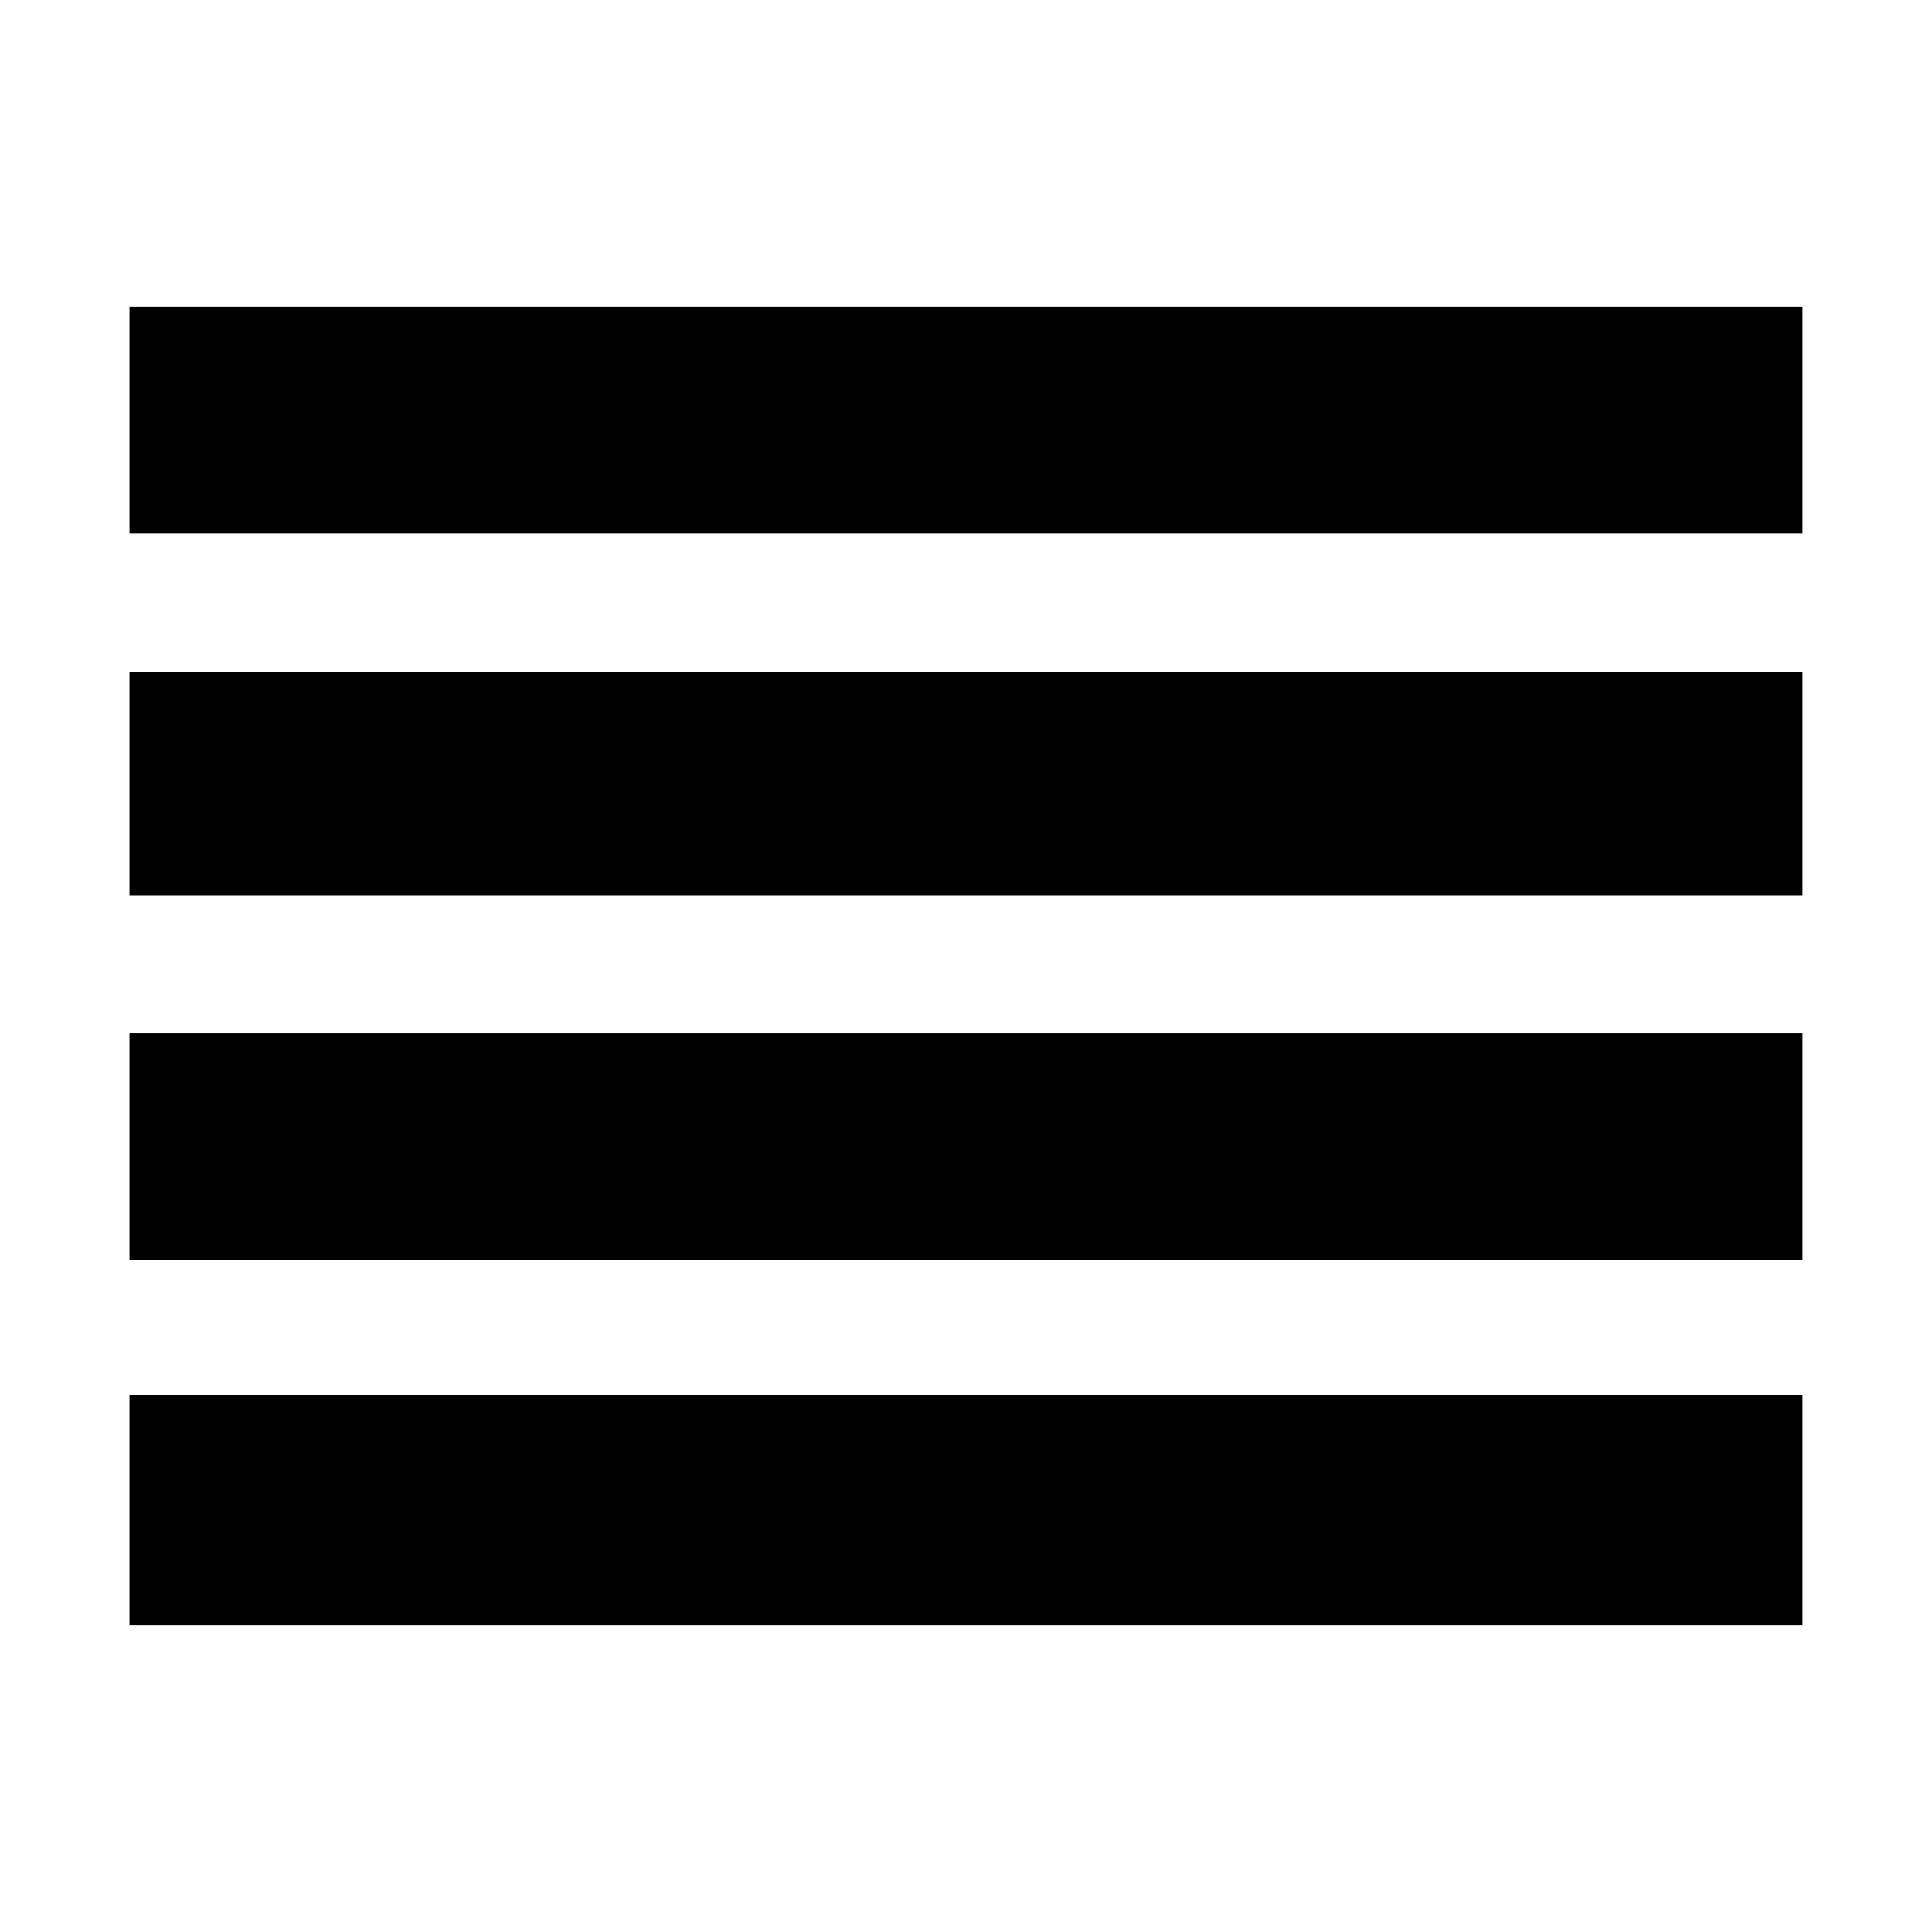 <?xml version="1.0" encoding="UTF-8"?>
<!-- Uploaded to: ICON Repo, www.svgrepo.com, Generator: ICON Repo Mixer Tools -->
<svg fill="#000000" width="800px" height="800px" version="1.1" viewBox="144 144 512 512" xmlns="http://www.w3.org/2000/svg">
 <g>
  <path d="m178.32 225.28h443.35v60.105h-443.35z"/>
  <path d="m178.32 322.06h443.35v59.199h-443.35z"/>
  <path d="m178.32 513.66h443.35v61.062h-443.35z"/>
  <path d="m178.32 417.83h443.35v60.105h-443.35z"/>
 </g>
</svg>